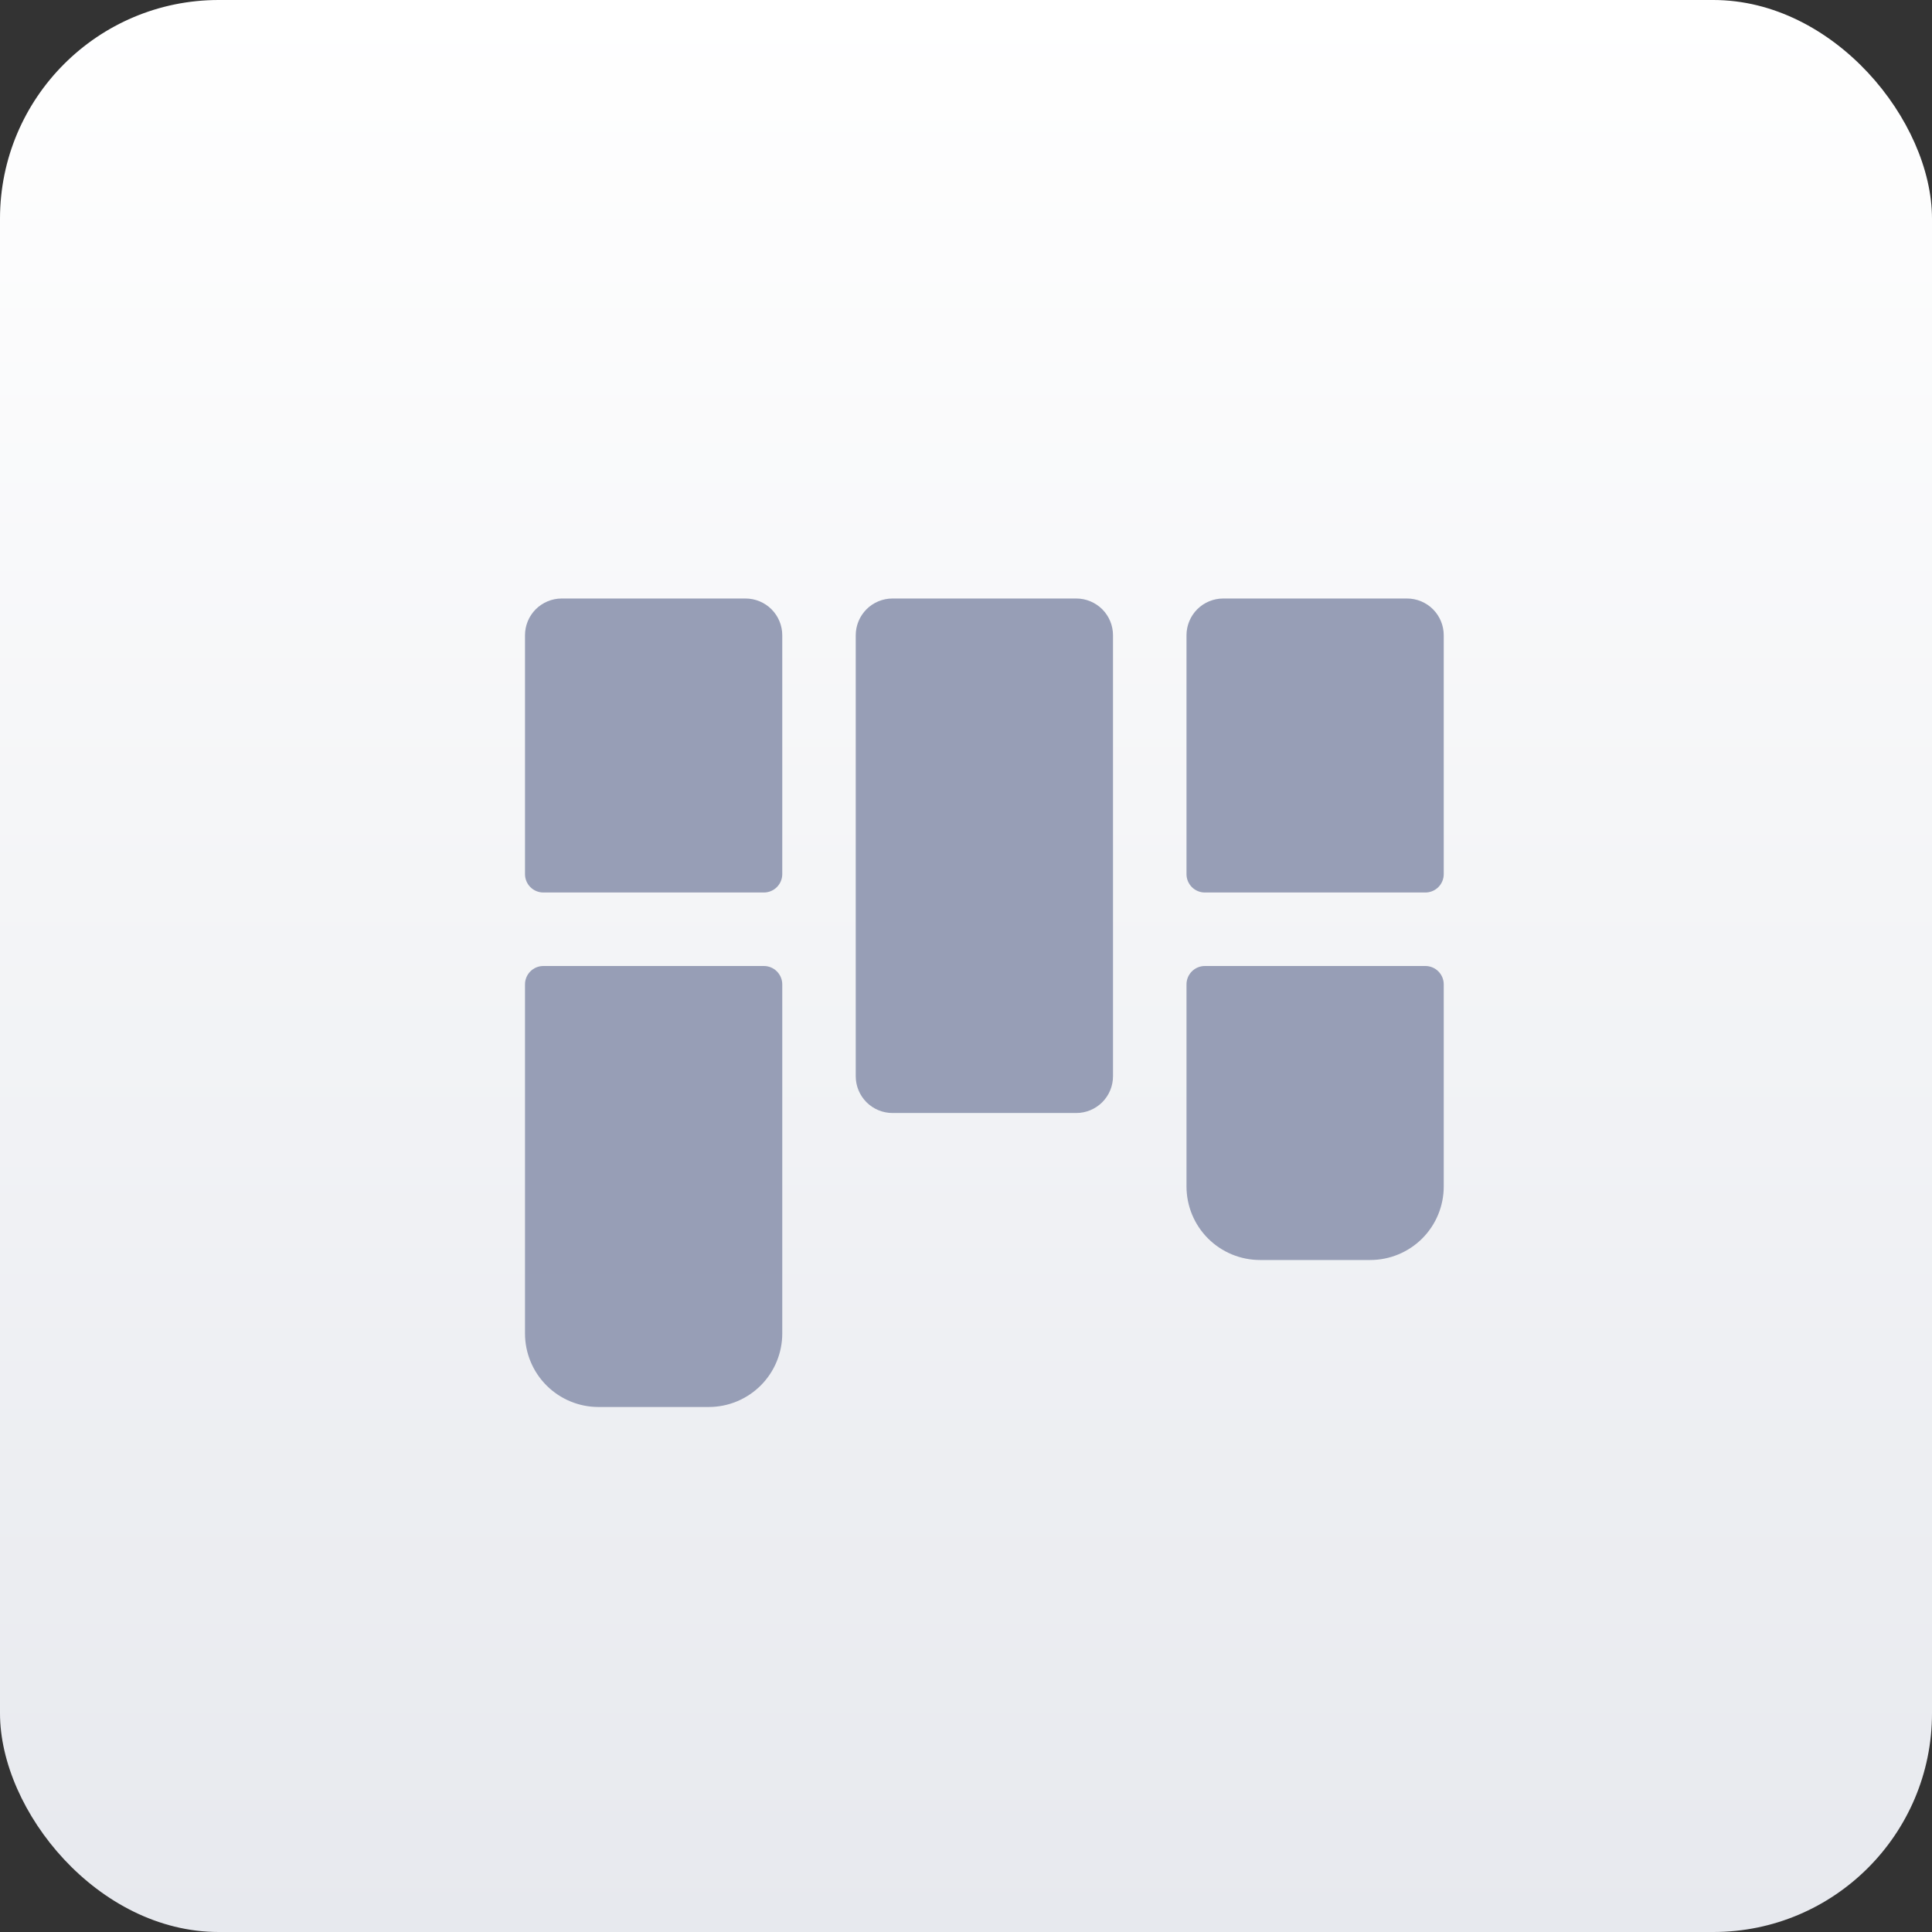 <svg width="69" height="69" viewBox="0 0 69 69" fill="none" xmlns="http://www.w3.org/2000/svg">
<rect x="0" y="0" width="69" height="69" fill="#333333" stroke="none"/>
<rect width="69" height="69" rx="7.811" fill="url(#paint0_linear_31_1183)"/>
<path d="M39.75 22.688V38.438C39.75 38.786 39.612 39.119 39.366 39.366C39.119 39.612 38.786 39.75 38.438 39.75H31.875C31.527 39.75 31.193 39.612 30.947 39.366C30.701 39.119 30.562 38.786 30.562 38.438V22.688C30.562 22.339 30.701 22.006 30.947 21.759C31.193 21.513 31.527 21.375 31.875 21.375H38.438C38.786 21.375 39.119 21.513 39.366 21.759C39.612 22.006 39.75 22.339 39.75 22.688ZM50.25 21.375H43.688C43.339 21.375 43.006 21.513 42.759 21.759C42.513 22.006 42.375 22.339 42.375 22.688V31.219C42.375 31.393 42.444 31.56 42.567 31.683C42.69 31.806 42.857 31.875 43.031 31.875H50.906C51.08 31.875 51.247 31.806 51.37 31.683C51.493 31.56 51.562 31.393 51.562 31.219V22.688C51.562 22.339 51.424 22.006 51.178 21.759C50.932 21.513 50.598 21.375 50.25 21.375ZM50.906 34.5H43.031C42.857 34.5 42.69 34.569 42.567 34.692C42.444 34.815 42.375 34.982 42.375 35.156V42.375C42.375 43.071 42.652 43.739 43.144 44.231C43.636 44.723 44.304 45 45 45H48.938C49.634 45 50.301 44.723 50.794 44.231C51.286 43.739 51.562 43.071 51.562 42.375V35.156C51.562 34.982 51.493 34.815 51.37 34.692C51.247 34.569 51.08 34.5 50.906 34.5ZM26.625 21.375H20.062C19.714 21.375 19.381 21.513 19.134 21.759C18.888 22.006 18.75 22.339 18.75 22.688V31.219C18.75 31.393 18.819 31.56 18.942 31.683C19.065 31.806 19.232 31.875 19.406 31.875H27.281C27.455 31.875 27.622 31.806 27.745 31.683C27.868 31.56 27.938 31.393 27.938 31.219V22.688C27.938 22.339 27.799 22.006 27.553 21.759C27.307 21.513 26.973 21.375 26.625 21.375ZM27.281 34.5H19.406C19.232 34.5 19.065 34.569 18.942 34.692C18.819 34.815 18.75 34.982 18.75 35.156V47.625C18.75 48.321 19.027 48.989 19.519 49.481C20.011 49.973 20.679 50.25 21.375 50.25H25.312C26.009 50.25 26.676 49.973 27.169 49.481C27.661 48.989 27.938 48.321 27.938 47.625V35.156C27.938 34.982 27.868 34.815 27.745 34.692C27.622 34.569 27.455 34.5 27.281 34.5Z" fill="#979EB6"/>
<defs>
<linearGradient id="paint0_linear_31_1183" x1="34.5" y1="0" x2="34.5" y2="69" gradientUnits="userSpaceOnUse">
<stop stop-color="white"/>
<stop offset="1" stop-color="#E7E9EE"/>
</linearGradient>
</defs>
</svg>
